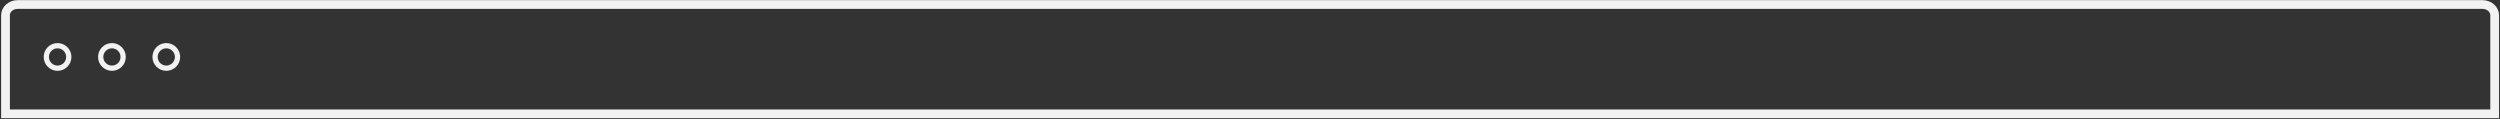 <svg width="1428" height="68" viewBox="0 0 1428 68" fill="none" xmlns="http://www.w3.org/2000/svg">
<rect x="0" y="0" width="1428" height="68" fill="#333333" stroke="none"/>
<path d="M3.146 8.655C3.146 5.528 6.025 2.581 10.099 2.581H1418C1422.07 2.581 1424.95 5.524 1424.95 8.655V65.01H3.146V8.655Z" stroke="#F2F2F2" stroke-width="5"/>
<path d="M39.295 32.529C39.295 36.081 36.419 38.958 32.875 38.958C29.331 38.958 26.455 36.081 26.455 32.529C26.455 28.977 29.331 26.101 32.875 26.101C36.419 26.101 39.295 28.977 39.295 32.529Z" stroke="#F2F2F2" stroke-width="3"/>
<path d="M70.355 32.529C70.355 36.081 67.479 38.958 63.935 38.958C60.391 38.958 57.515 36.081 57.515 32.529C57.515 28.977 60.391 26.101 63.935 26.101C67.479 26.101 70.355 28.977 70.355 32.529Z" stroke="#F2F2F2" stroke-width="3"/>
<path d="M101.412 32.529C101.412 36.081 98.536 38.958 94.991 38.958C91.447 38.958 88.571 36.081 88.571 32.529C88.571 28.977 91.447 26.101 94.991 26.101C98.536 26.101 101.412 28.977 101.412 32.529Z" stroke="#F2F2F2" stroke-width="3"/>
</svg>
